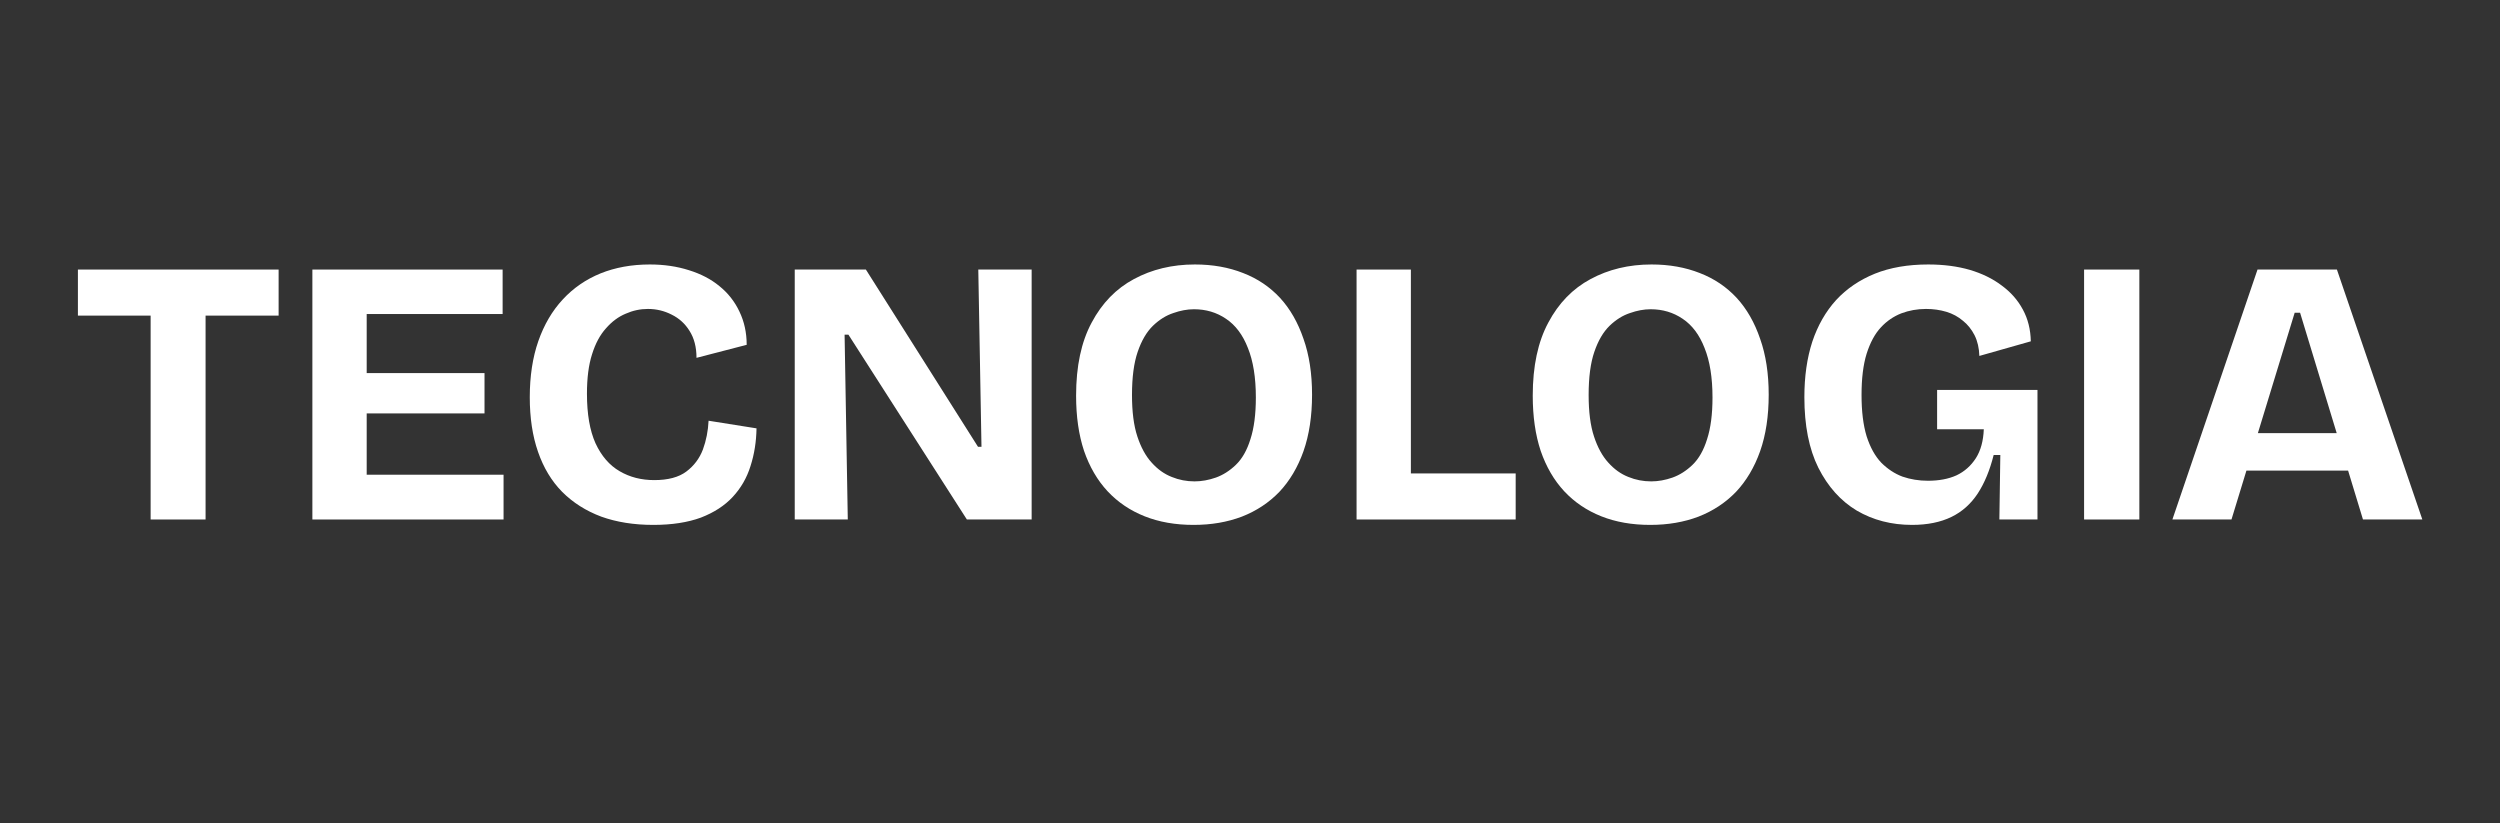<svg xmlns="http://www.w3.org/2000/svg" xmlns:xlink="http://www.w3.org/1999/xlink" width="164" zoomAndPan="magnify" viewBox="0 0 123 40.5" height="54" preserveAspectRatio="xMidYMid meet" version="1.0"><rect x="0" y="0" width="123" height="40.5" fill="#333333" stroke="none"/><defs><g/></defs><g fill="#ffffff" fill-opacity="1"><g transform="translate(3.505, 25.559)"><g><path d="M 3.906 0 L 3.906 -12.297 L 6.609 -12.297 L 6.609 0 Z M 0.328 -10.031 L 0.328 -12.297 L 10.203 -12.297 L 10.203 -10.031 Z M 0.328 -10.031 "/></g></g></g><g fill="#ffffff" fill-opacity="1"><g transform="translate(14.041, 25.559)"><g><path d="M 1.328 0 L 1.328 -12.297 L 4 -12.297 L 4 0 Z M 3.188 0 L 3.188 -2.203 L 10.734 -2.203 L 10.734 0 Z M 3.188 -5.219 L 3.188 -7.203 L 9.797 -7.203 L 9.797 -5.219 Z M 3.188 -10.109 L 3.188 -12.297 L 10.688 -12.297 L 10.688 -10.109 Z M 3.188 -10.109 "/></g></g></g><g fill="#ffffff" fill-opacity="1"><g transform="translate(25.19, 25.559)"><g><path d="M 6.953 0.266 C 5.992 0.266 5.141 0.129 4.391 -0.141 C 3.641 -0.422 3 -0.828 2.469 -1.359 C 1.945 -1.891 1.551 -2.547 1.281 -3.328 C 1.008 -4.109 0.875 -5.004 0.875 -6.016 C 0.875 -7.055 1.016 -7.977 1.297 -8.781 C 1.578 -9.582 1.977 -10.266 2.5 -10.828 C 3.02 -11.391 3.641 -11.816 4.359 -12.109 C 5.078 -12.398 5.883 -12.547 6.781 -12.547 C 7.477 -12.547 8.117 -12.453 8.703 -12.266 C 9.285 -12.086 9.785 -11.828 10.203 -11.484 C 10.629 -11.141 10.957 -10.723 11.188 -10.234 C 11.426 -9.742 11.547 -9.195 11.547 -8.594 L 9.078 -7.953 C 9.078 -8.484 8.961 -8.926 8.734 -9.281 C 8.516 -9.633 8.223 -9.898 7.859 -10.078 C 7.492 -10.266 7.102 -10.359 6.688 -10.359 C 6.312 -10.359 5.945 -10.281 5.594 -10.125 C 5.238 -9.977 4.914 -9.738 4.625 -9.406 C 4.332 -9.082 4.102 -8.656 3.938 -8.125 C 3.77 -7.602 3.688 -6.957 3.688 -6.188 C 3.688 -5.188 3.828 -4.375 4.109 -3.75 C 4.398 -3.125 4.797 -2.664 5.297 -2.375 C 5.797 -2.082 6.363 -1.938 7 -1.938 C 7.676 -1.938 8.203 -2.078 8.578 -2.359 C 8.953 -2.641 9.223 -3 9.391 -3.438 C 9.555 -3.883 9.648 -4.359 9.672 -4.859 L 12.031 -4.484 C 12.02 -3.828 11.922 -3.207 11.734 -2.625 C 11.555 -2.051 11.266 -1.547 10.859 -1.109 C 10.461 -0.68 9.941 -0.344 9.297 -0.094 C 8.648 0.145 7.867 0.266 6.953 0.266 Z M 6.953 0.266 "/></g></g></g><g fill="#ffffff" fill-opacity="1"><g transform="translate(37.773, 25.559)"><g><path d="M 1.328 0 L 1.328 -12.297 L 4.828 -12.297 L 10.344 -3.578 L 10.516 -3.578 L 10.359 -12.297 L 12.984 -12.297 L 12.984 0 L 9.797 0 L 3.969 -9.094 L 3.781 -9.094 L 3.938 0 Z M 1.328 0 "/></g></g></g><g fill="#ffffff" fill-opacity="1"><g transform="translate(52.069, 25.559)"><g><path d="M 6.656 0.266 C 5.758 0.266 4.957 0.125 4.25 -0.156 C 3.539 -0.438 2.93 -0.848 2.422 -1.391 C 1.922 -1.93 1.535 -2.594 1.266 -3.375 C 1.004 -4.164 0.875 -5.07 0.875 -6.094 C 0.875 -7.539 1.129 -8.738 1.641 -9.688 C 2.148 -10.645 2.844 -11.359 3.719 -11.828 C 4.602 -12.305 5.602 -12.547 6.719 -12.547 C 7.594 -12.547 8.383 -12.406 9.094 -12.125 C 9.801 -11.852 10.406 -11.445 10.906 -10.906 C 11.406 -10.363 11.789 -9.691 12.062 -8.891 C 12.344 -8.098 12.484 -7.18 12.484 -6.141 C 12.484 -5.086 12.344 -4.16 12.062 -3.359 C 11.781 -2.566 11.383 -1.898 10.875 -1.359 C 10.363 -0.828 9.75 -0.422 9.031 -0.141 C 8.32 0.129 7.531 0.266 6.656 0.266 Z M 6.703 -1.875 C 7.047 -1.875 7.395 -1.938 7.75 -2.062 C 8.102 -2.188 8.43 -2.395 8.734 -2.688 C 9.047 -2.988 9.285 -3.41 9.453 -3.953 C 9.629 -4.492 9.719 -5.176 9.719 -6 C 9.719 -6.988 9.586 -7.801 9.328 -8.438 C 9.078 -9.082 8.719 -9.562 8.25 -9.875 C 7.789 -10.188 7.266 -10.344 6.672 -10.344 C 6.348 -10.344 6.008 -10.281 5.656 -10.156 C 5.301 -10.039 4.969 -9.832 4.656 -9.531 C 4.344 -9.227 4.094 -8.801 3.906 -8.25 C 3.719 -7.707 3.625 -7 3.625 -6.125 C 3.625 -5.301 3.711 -4.617 3.891 -4.078 C 4.066 -3.547 4.301 -3.117 4.594 -2.797 C 4.883 -2.473 5.211 -2.238 5.578 -2.094 C 5.941 -1.945 6.316 -1.875 6.703 -1.875 Z M 6.703 -1.875 "/></g></g></g><g fill="#ffffff" fill-opacity="1"><g transform="translate(65.415, 25.559)"><g><path d="M 1.328 0 L 1.328 -12.297 L 4 -12.297 L 4 0 Z M 1.859 0 L 1.859 -2.266 L 9.156 -2.266 L 9.156 0 Z M 1.859 0 "/></g></g></g><g fill="#ffffff" fill-opacity="1"><g transform="translate(74.536, 25.559)"><g><path d="M 6.656 0.266 C 5.758 0.266 4.957 0.125 4.25 -0.156 C 3.539 -0.438 2.93 -0.848 2.422 -1.391 C 1.922 -1.93 1.535 -2.594 1.266 -3.375 C 1.004 -4.164 0.875 -5.07 0.875 -6.094 C 0.875 -7.539 1.129 -8.738 1.641 -9.688 C 2.148 -10.645 2.844 -11.359 3.719 -11.828 C 4.602 -12.305 5.602 -12.547 6.719 -12.547 C 7.594 -12.547 8.383 -12.406 9.094 -12.125 C 9.801 -11.852 10.406 -11.445 10.906 -10.906 C 11.406 -10.363 11.789 -9.691 12.062 -8.891 C 12.344 -8.098 12.484 -7.18 12.484 -6.141 C 12.484 -5.086 12.344 -4.16 12.062 -3.359 C 11.781 -2.566 11.383 -1.898 10.875 -1.359 C 10.363 -0.828 9.75 -0.422 9.031 -0.141 C 8.32 0.129 7.531 0.266 6.656 0.266 Z M 6.703 -1.875 C 7.047 -1.875 7.395 -1.938 7.75 -2.062 C 8.102 -2.188 8.43 -2.395 8.734 -2.688 C 9.047 -2.988 9.285 -3.41 9.453 -3.953 C 9.629 -4.492 9.719 -5.176 9.719 -6 C 9.719 -6.988 9.586 -7.801 9.328 -8.438 C 9.078 -9.082 8.719 -9.562 8.25 -9.875 C 7.789 -10.188 7.266 -10.344 6.672 -10.344 C 6.348 -10.344 6.008 -10.281 5.656 -10.156 C 5.301 -10.039 4.969 -9.832 4.656 -9.531 C 4.344 -9.227 4.094 -8.801 3.906 -8.25 C 3.719 -7.707 3.625 -7 3.625 -6.125 C 3.625 -5.301 3.711 -4.617 3.891 -4.078 C 4.066 -3.547 4.301 -3.117 4.594 -2.797 C 4.883 -2.473 5.211 -2.238 5.578 -2.094 C 5.941 -1.945 6.316 -1.875 6.703 -1.875 Z M 6.703 -1.875 "/></g></g></g><g fill="#ffffff" fill-opacity="1"><g transform="translate(87.9, 25.559)"><g><path d="M 6.172 0.266 C 5.16 0.266 4.254 0.031 3.453 -0.438 C 2.66 -0.914 2.031 -1.617 1.562 -2.547 C 1.102 -3.473 0.875 -4.629 0.875 -6.016 C 0.875 -7.035 1.004 -7.945 1.266 -8.75 C 1.535 -9.551 1.926 -10.234 2.438 -10.797 C 2.957 -11.359 3.594 -11.789 4.344 -12.094 C 5.094 -12.395 5.969 -12.547 6.969 -12.547 C 7.727 -12.547 8.41 -12.457 9.016 -12.281 C 9.617 -12.102 10.141 -11.848 10.578 -11.516 C 11.023 -11.191 11.375 -10.797 11.625 -10.328 C 11.875 -9.867 12.004 -9.348 12.016 -8.766 L 9.484 -8.047 C 9.473 -8.43 9.395 -8.77 9.25 -9.062 C 9.102 -9.352 8.91 -9.594 8.672 -9.781 C 8.441 -9.977 8.172 -10.125 7.859 -10.219 C 7.547 -10.312 7.211 -10.359 6.859 -10.359 C 6.43 -10.359 6.023 -10.285 5.641 -10.141 C 5.266 -9.992 4.93 -9.766 4.641 -9.453 C 4.348 -9.141 4.113 -8.707 3.938 -8.156 C 3.77 -7.613 3.688 -6.938 3.688 -6.125 C 3.688 -5.32 3.77 -4.645 3.938 -4.094 C 4.113 -3.551 4.352 -3.117 4.656 -2.797 C 4.969 -2.484 5.316 -2.254 5.703 -2.109 C 6.098 -1.973 6.516 -1.906 6.953 -1.906 C 7.492 -1.906 7.961 -1.992 8.359 -2.172 C 8.754 -2.359 9.07 -2.641 9.312 -3.016 C 9.551 -3.391 9.68 -3.863 9.703 -4.438 L 7.406 -4.438 L 7.406 -6.375 L 12.344 -6.375 L 12.344 0 L 10.469 0 L 10.516 -3.172 L 10.188 -3.172 C 10 -2.422 9.738 -1.789 9.406 -1.281 C 9.07 -0.77 8.641 -0.383 8.109 -0.125 C 7.578 0.133 6.93 0.266 6.172 0.266 Z M 6.172 0.266 "/></g></g></g><g fill="#ffffff" fill-opacity="1"><g transform="translate(101.209, 25.559)"><g><path d="M 1.328 0 L 1.328 -12.297 L 4.047 -12.297 L 4.047 0 Z M 1.328 0 "/></g></g></g><g fill="#ffffff" fill-opacity="1"><g transform="translate(106.57, 25.559)"><g><path d="M 0.312 0 L 4.5 -12.297 L 8.406 -12.297 L 12.609 0 L 9.688 0 L 6.594 -10.172 L 6.328 -10.172 L 3.219 0 Z M 2.656 -2.406 L 2.656 -4.25 L 10.641 -4.25 L 10.641 -2.406 Z M 2.656 -2.406 "/></g></g></g></svg>